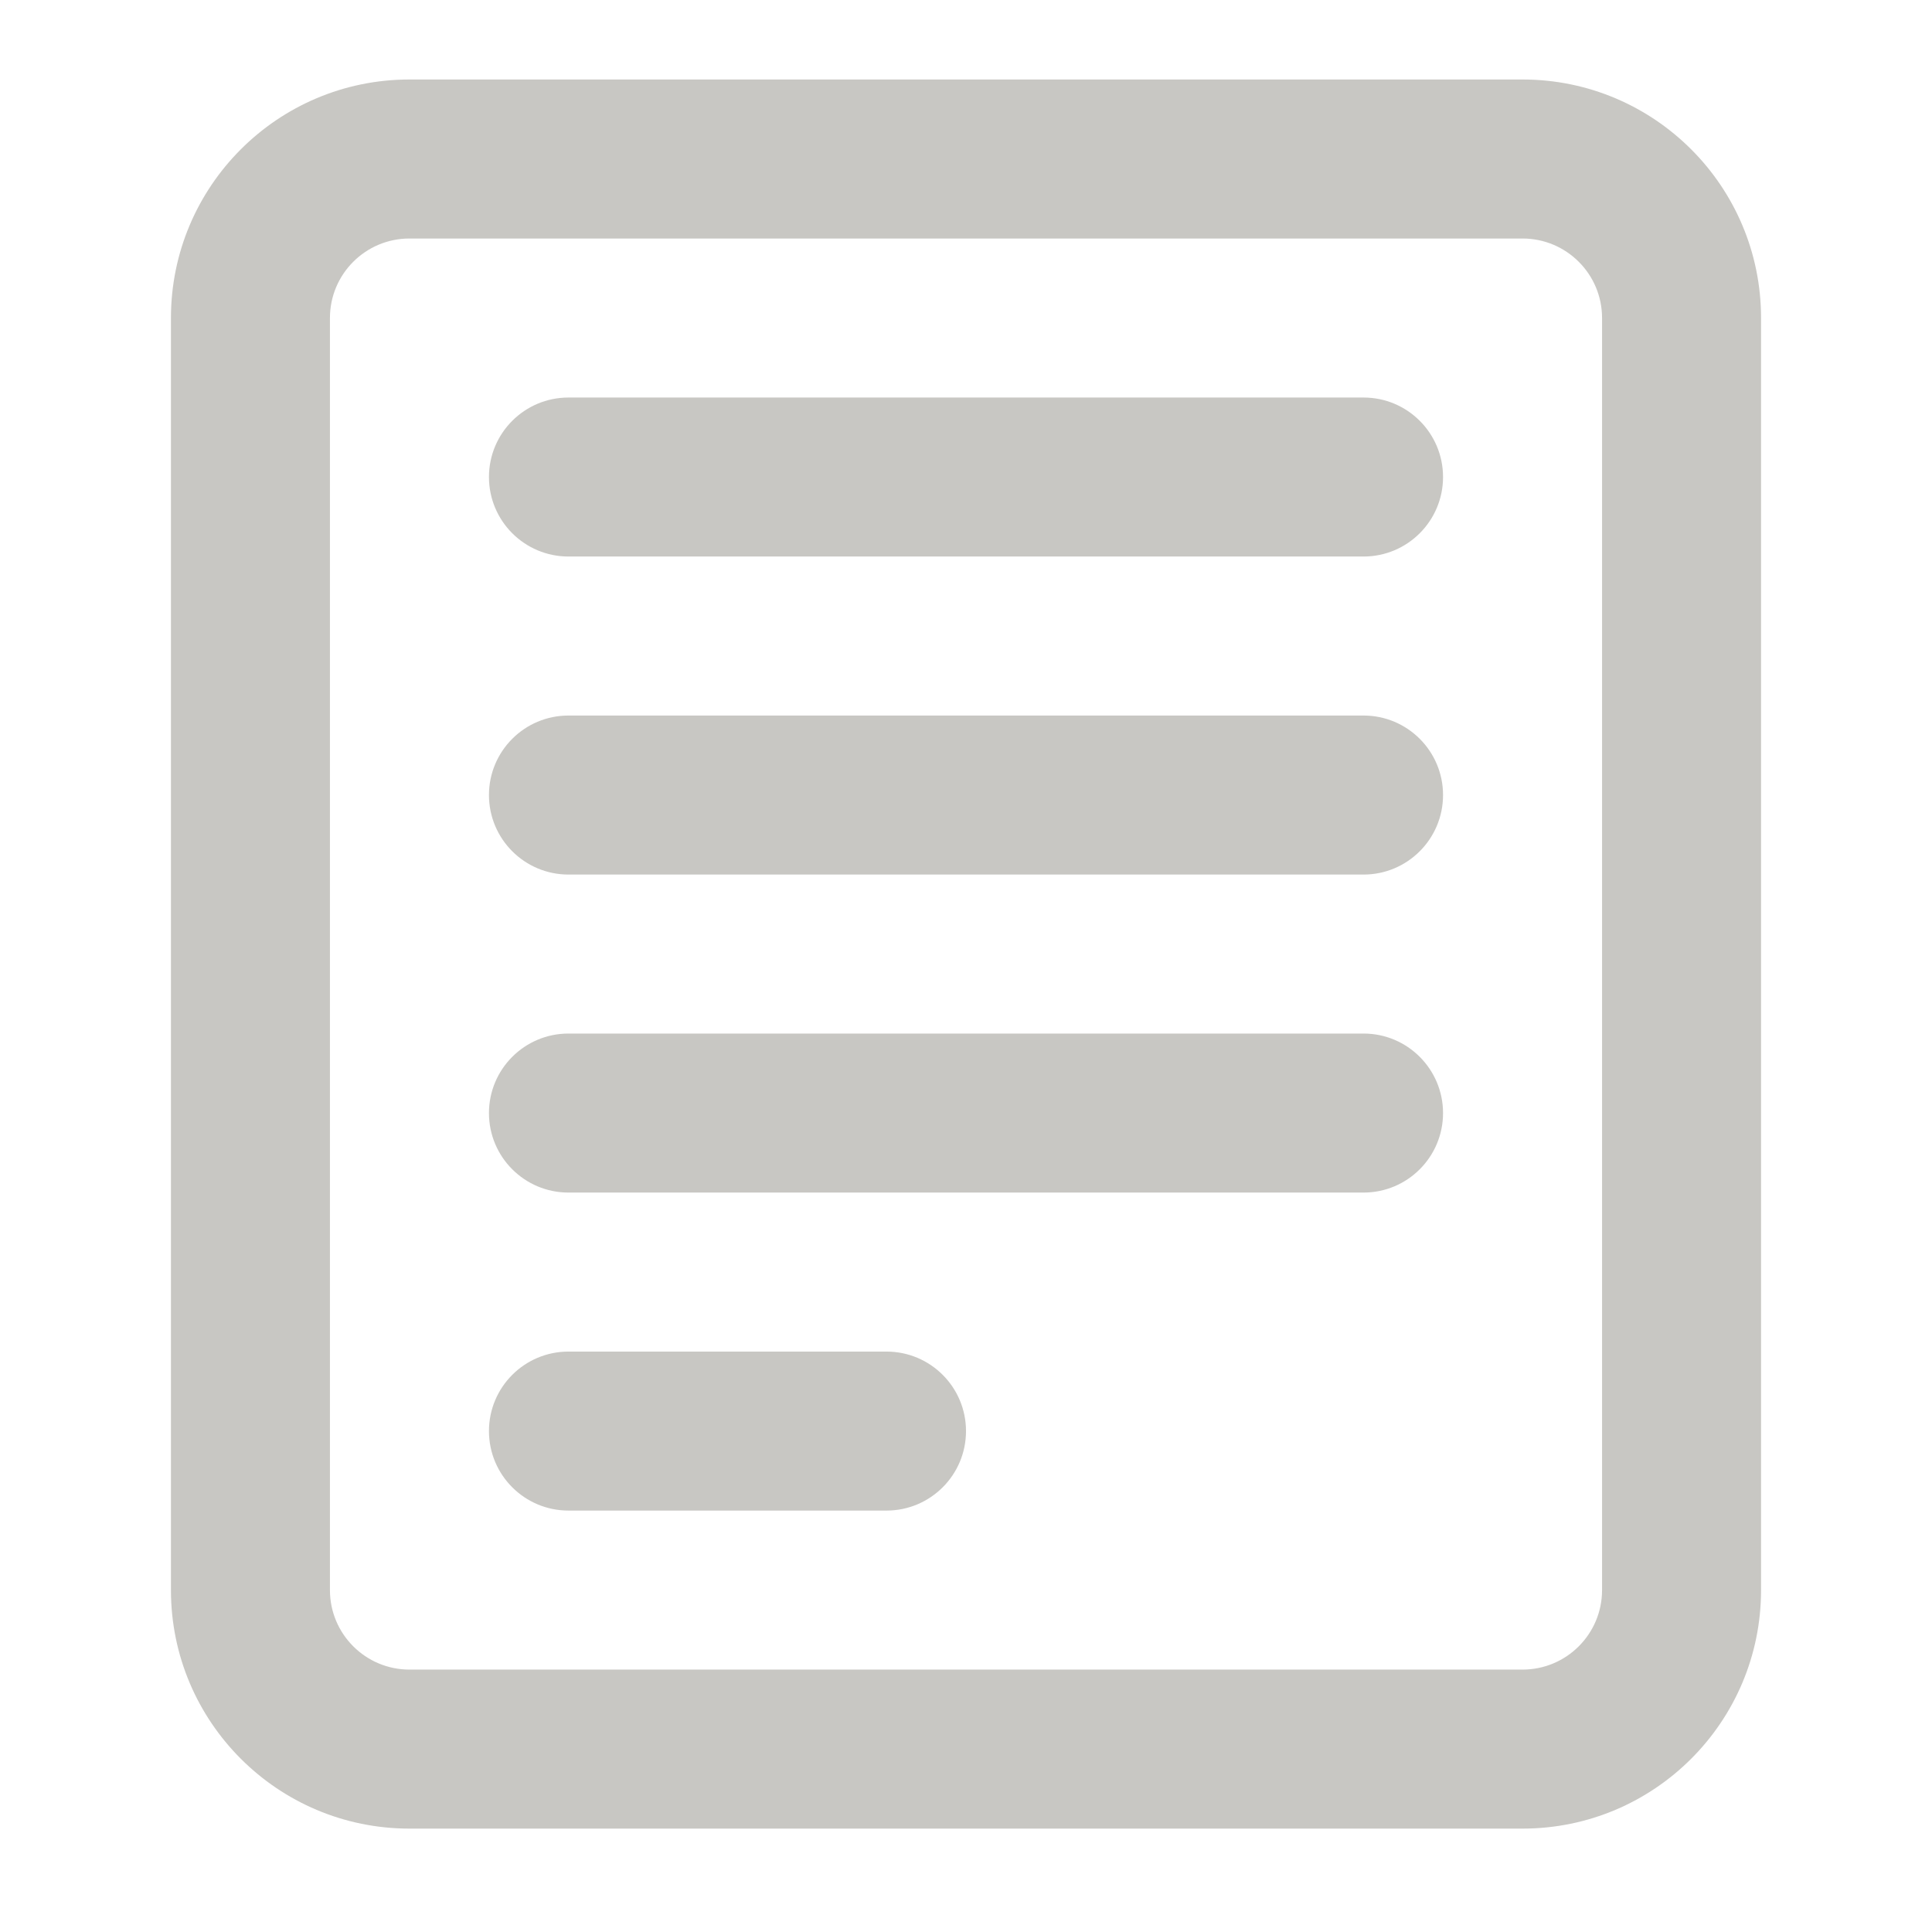 <svg width="81" height="80" viewBox="0 0 81 80" fill="none" xmlns="http://www.w3.org/2000/svg">
<path d="M20.5 20C20.5 18.159 21.992 16.667 23.833 16.667H57.167C59.008 16.667 60.5 18.159 60.5 20C60.5 21.841 59.008 23.333 57.167 23.333H23.833C21.992 23.333 20.5 21.841 20.5 20Z" fill="#C8C7C3"/>
<path d="M20.5 33.333C20.5 31.492 21.992 30 23.833 30H57.167C59.008 30 60.5 31.492 60.5 33.333C60.5 35.174 59.008 36.667 57.167 36.667H23.833C21.992 36.667 20.5 35.174 20.5 33.333Z" fill="#C8C7C3"/>
<path d="M23.833 43.333C21.992 43.333 20.5 44.826 20.5 46.667C20.5 48.508 21.992 50 23.833 50H57.167C59.008 50 60.5 48.508 60.5 46.667C60.5 44.826 59.008 43.333 57.167 43.333H23.833Z" fill="#C8C7C3"/>
<path d="M20.5 60C20.5 58.159 21.992 56.667 23.833 56.667H37.167C39.008 56.667 40.5 58.159 40.5 60C40.5 61.841 39.008 63.333 37.167 63.333H23.833C21.992 63.333 20.5 61.841 20.5 60Z" fill="#C8C7C3"/>
<path fill-rule="evenodd" clip-rule="evenodd" d="M7.167 13.333C7.167 7.81 11.644 3.333 17.167 3.333H63.833C69.356 3.333 73.833 7.81 73.833 13.333V66.667C73.833 72.19 69.356 76.667 63.833 76.667H17.167C11.644 76.667 7.167 72.19 7.167 66.667V13.333ZM17.167 10H63.833C65.674 10 67.167 11.492 67.167 13.333V66.667C67.167 68.508 65.674 70 63.833 70H17.167C15.326 70 13.833 68.508 13.833 66.667V13.333C13.833 11.492 15.326 10 17.167 10Z" fill="#C8C7C3"/>
</svg>
